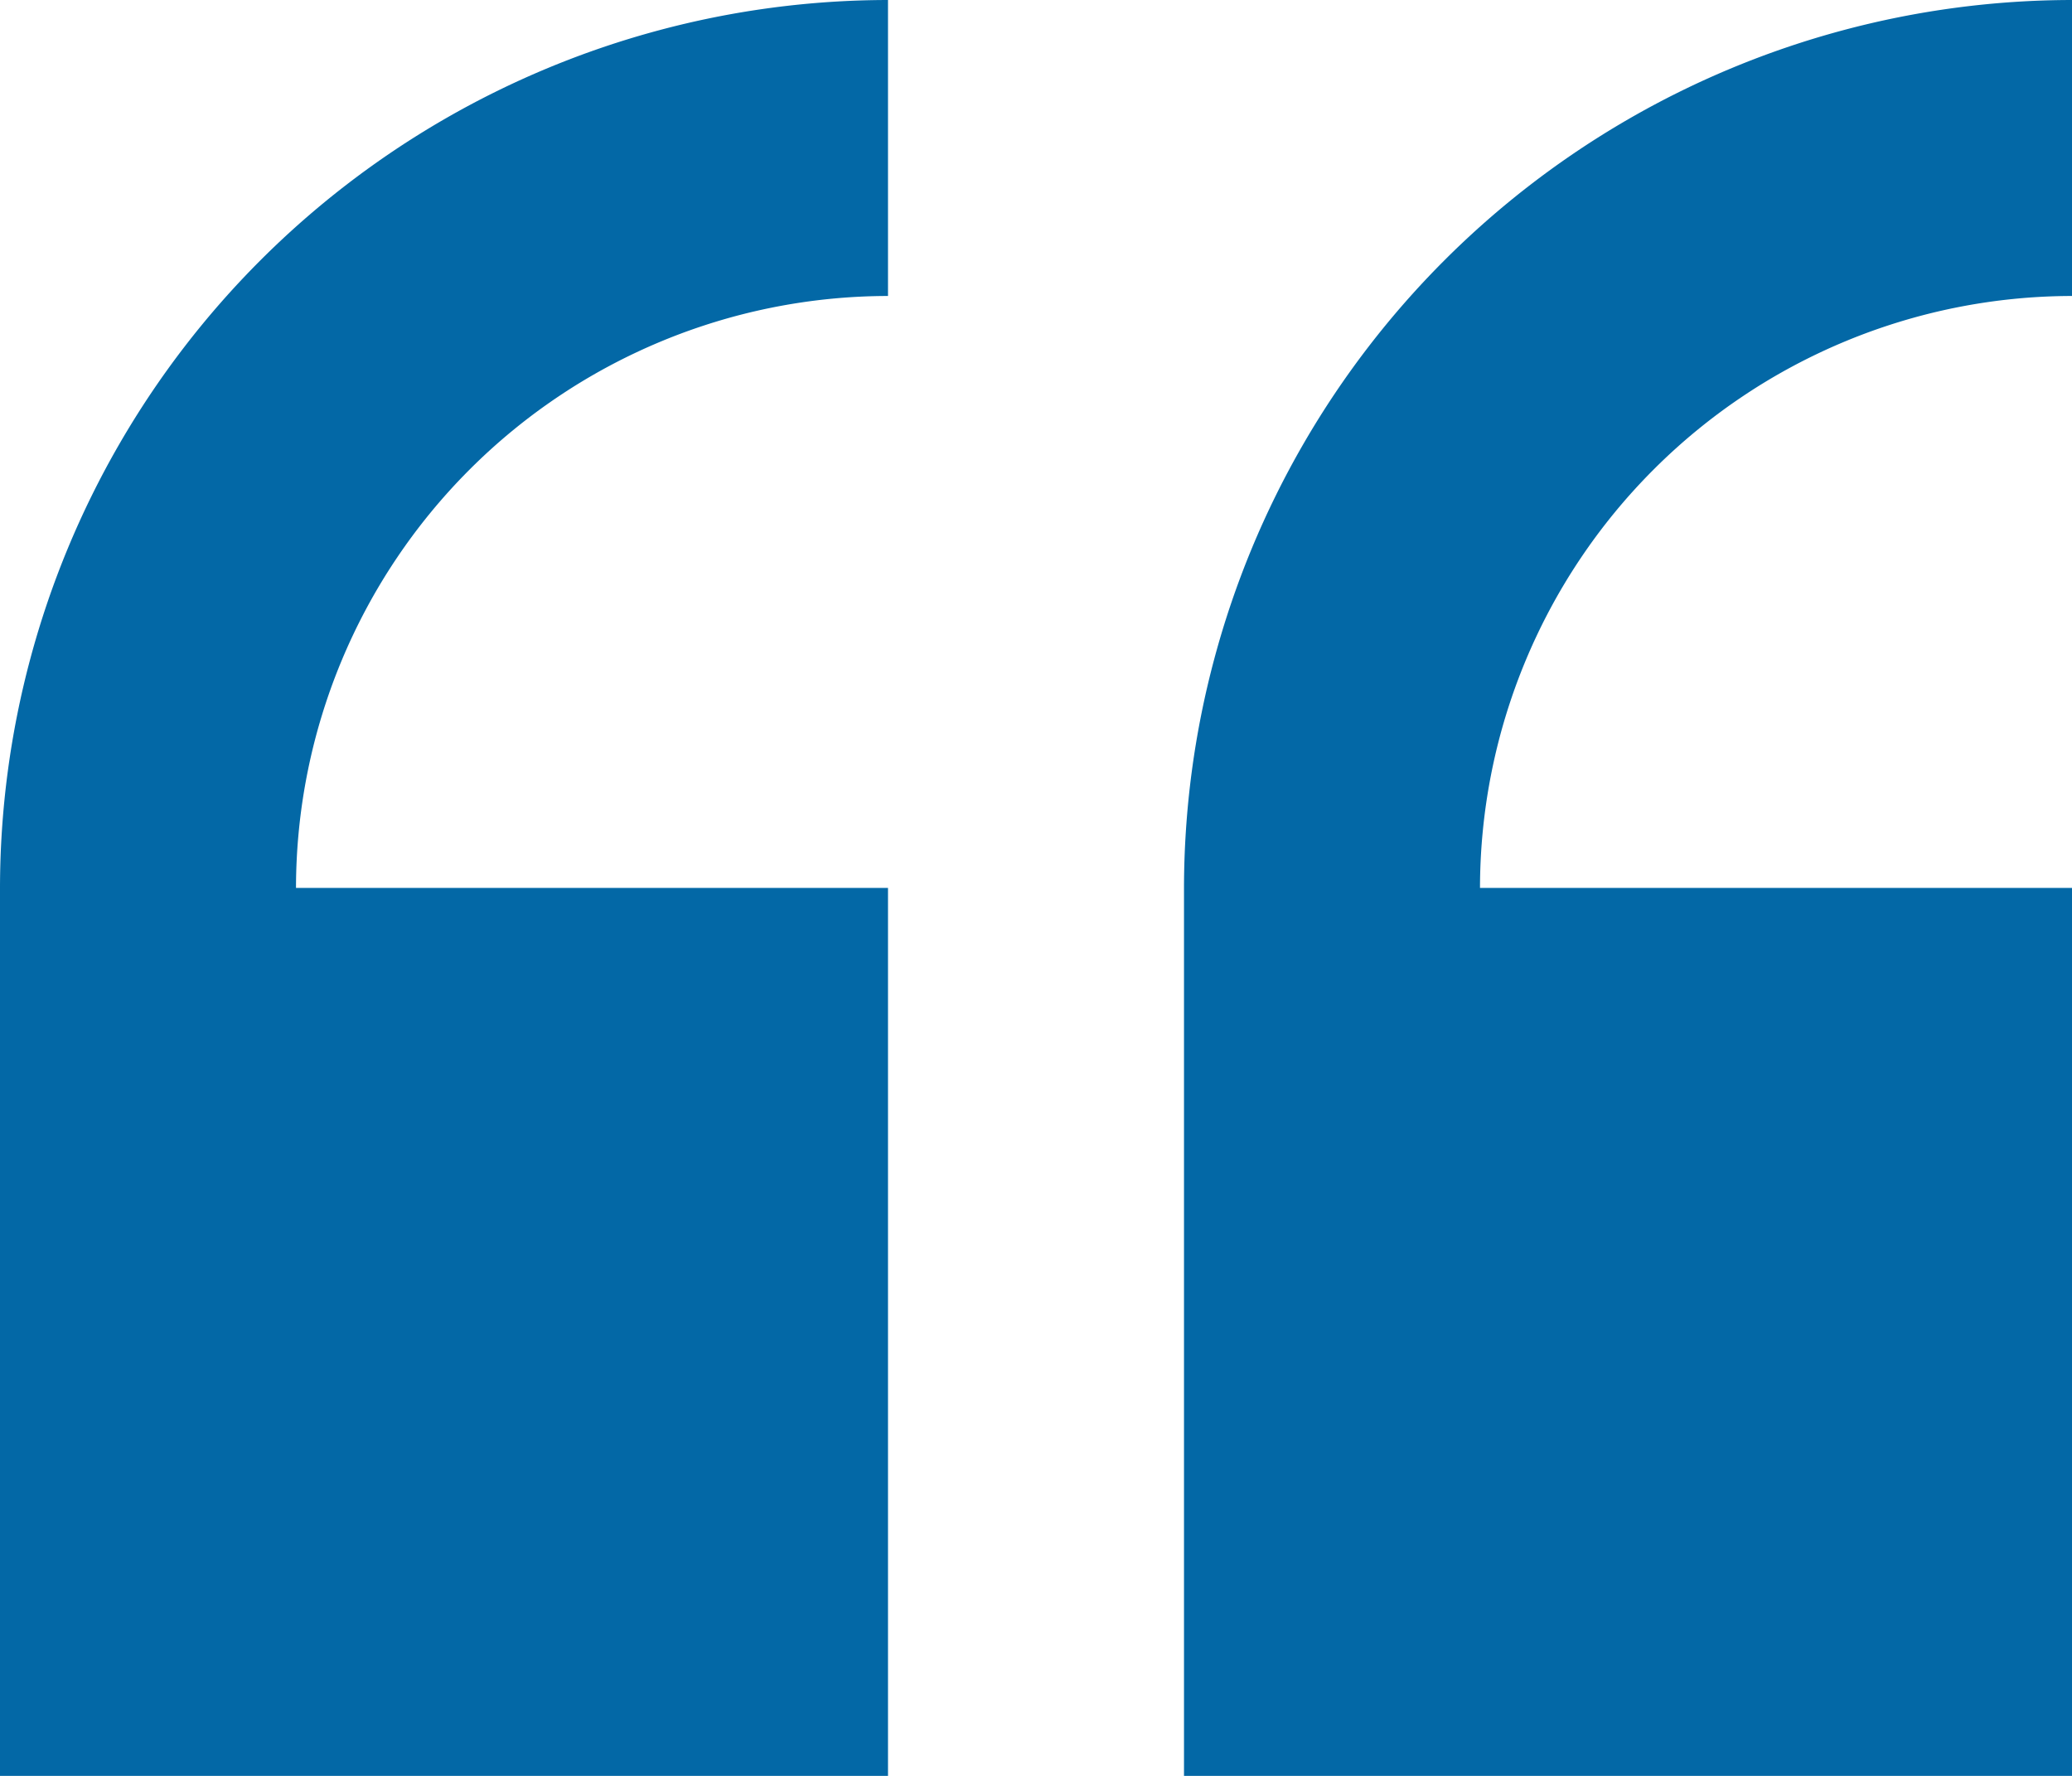 <svg id="quote" xmlns="http://www.w3.org/2000/svg" width="21" height="18" viewBox="0 0 21 18">
  <g id="Groupe_114" data-name="Groupe 114" transform="translate(-366 -1344)">
    <g id="Groupe_113" data-name="Groupe 113">
      <path id="Tracé_71" data-name="Tracé 71" d="M0,9v9H9V9H3A6.007,6.007,0,0,1,9,3V0A9.01,9.01,0,0,0,0,9ZM21,3V0a9.01,9.01,0,0,0-9,9v9h9V9H15A6.007,6.007,0,0,1,21,3Z" transform="translate(366 1344)" fill="#0368a6"/>
    </g>
  </g>
</svg>
